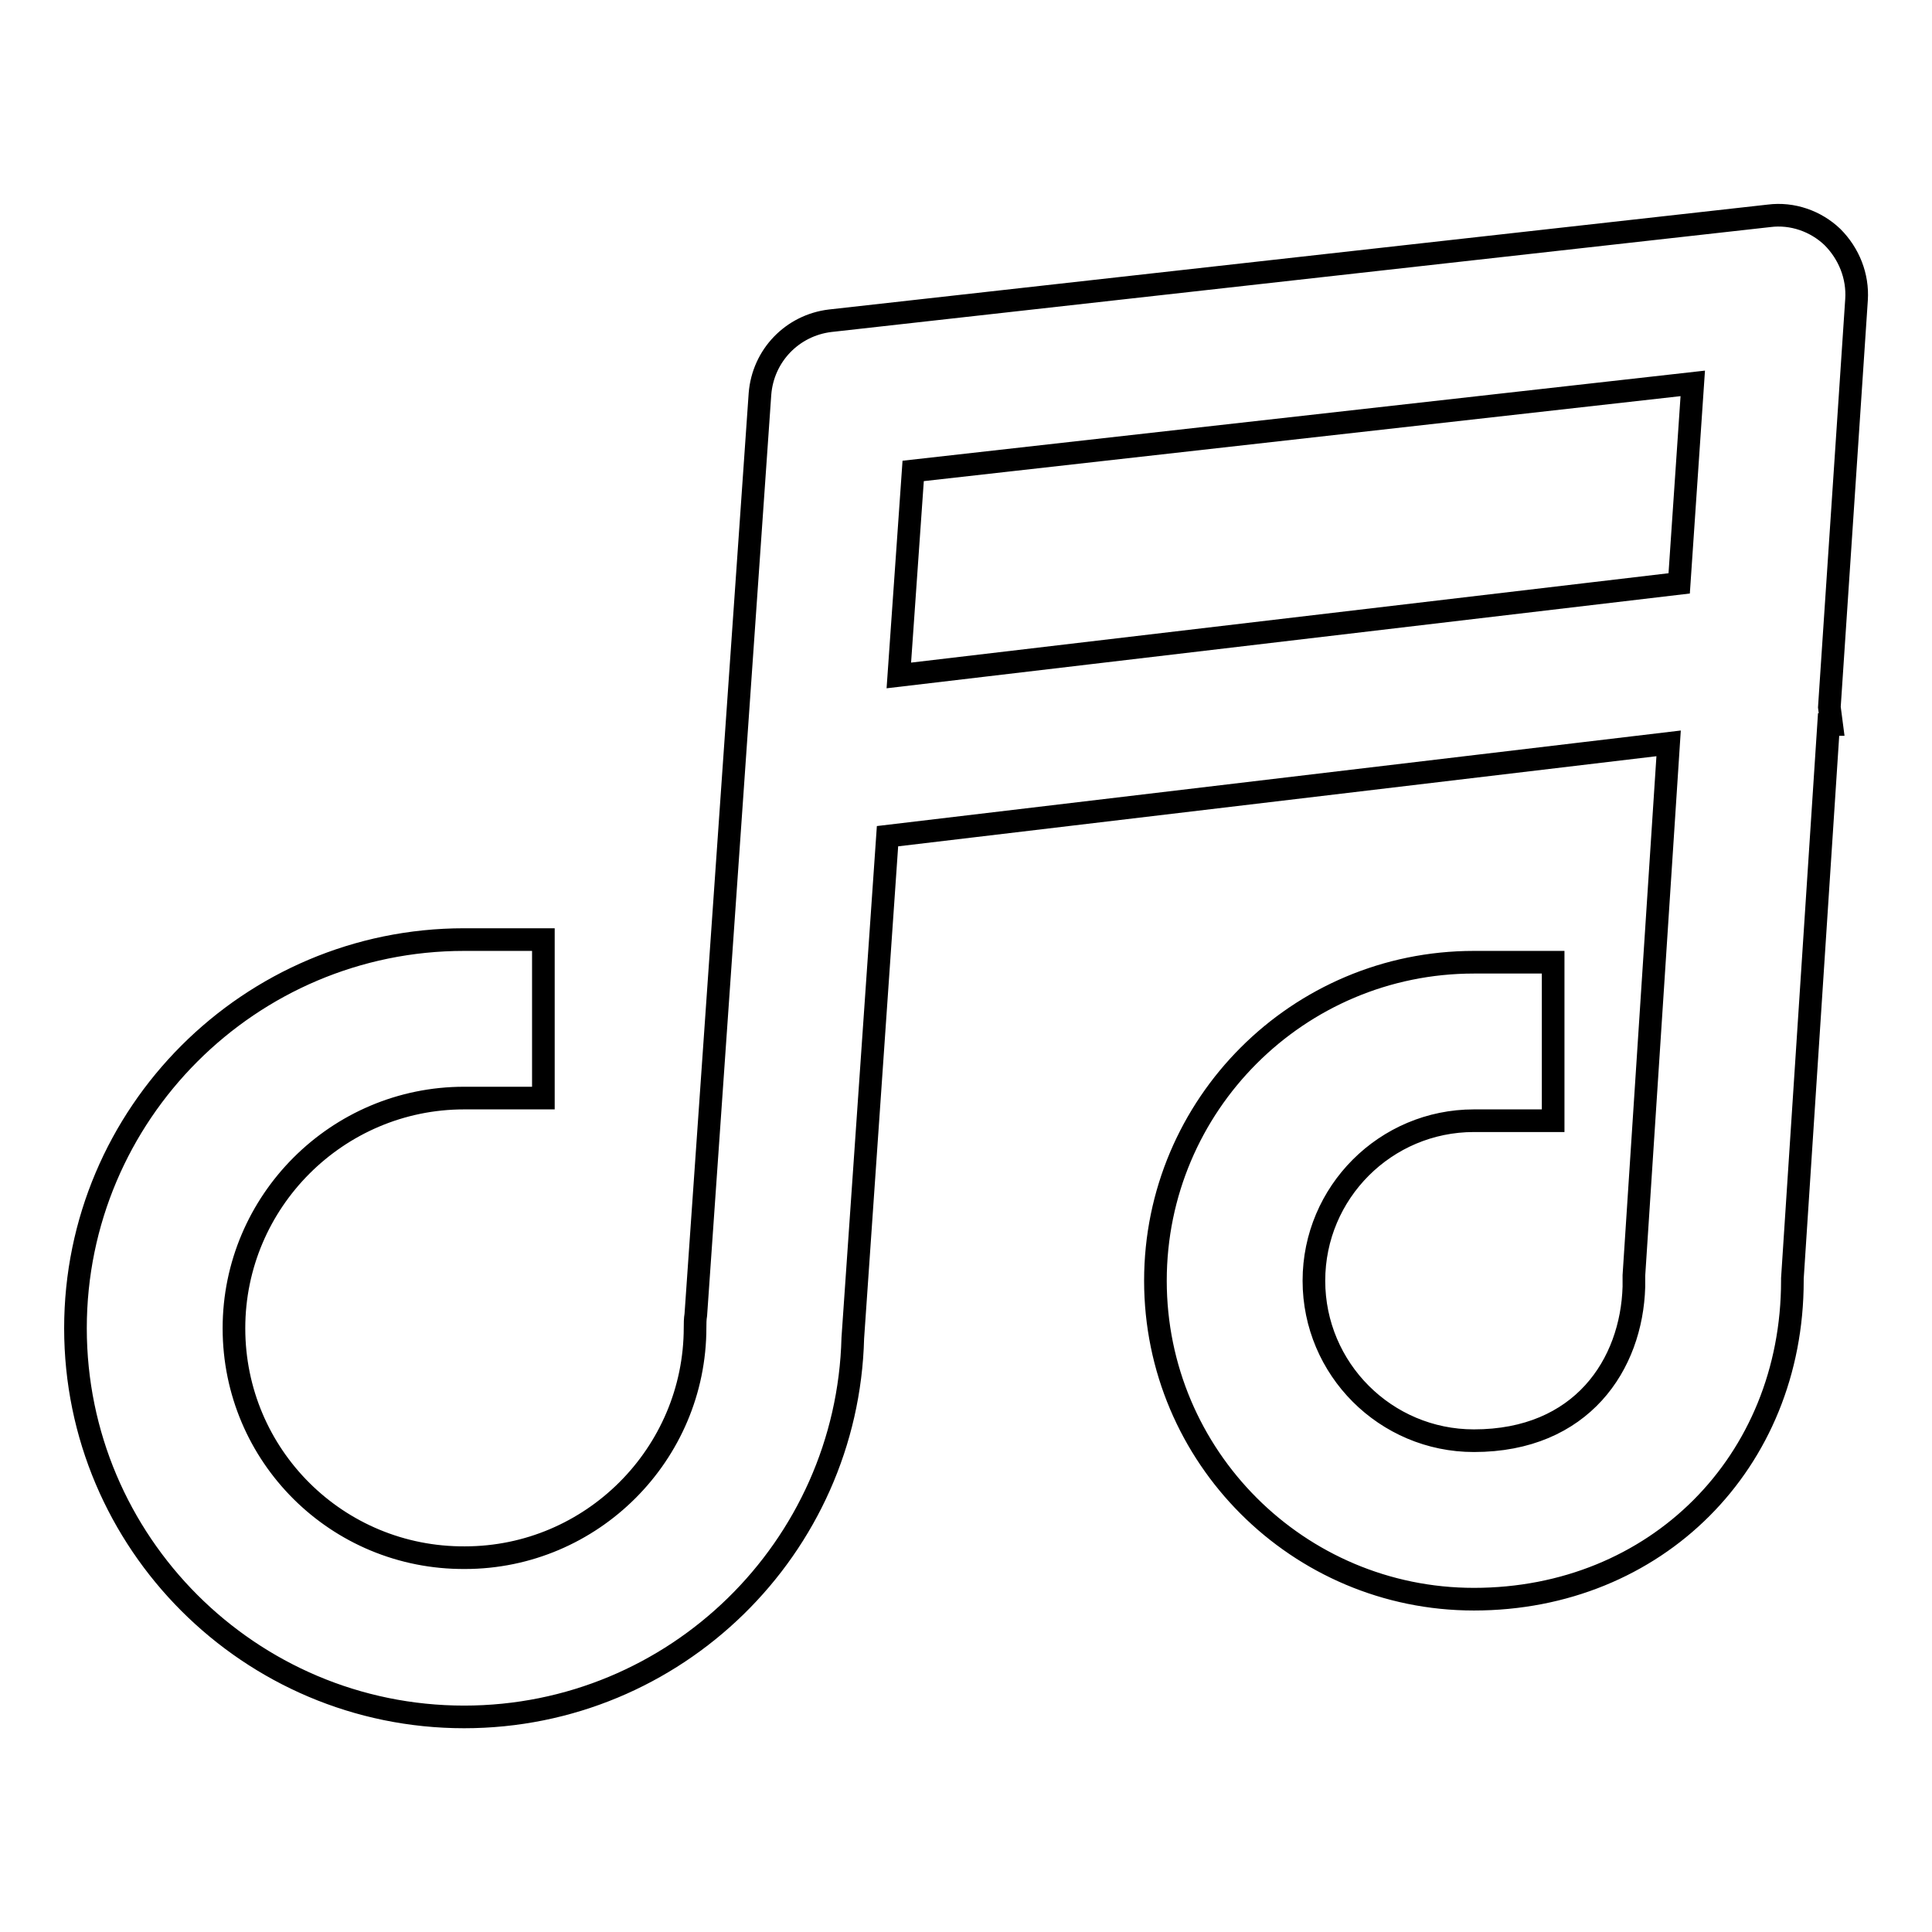 <?xml version="1.0" encoding="utf-8"?>
<!-- Svg Vector Icons : http://www.onlinewebfonts.com/icon -->
<!DOCTYPE svg PUBLIC "-//W3C//DTD SVG 1.1//EN" "http://www.w3.org/Graphics/SVG/1.1/DTD/svg11.dtd">
<svg version="1.1" xmlns="http://www.w3.org/2000/svg" xmlns:xlink="http://www.w3.org/1999/xlink" x="0px" y="0px" viewBox="0 0 256 256" enable-background="new 0 0 256 256" xml:space="preserve">
<g><g><path stroke-width="3" fill-opacity="0" stroke="#000000"  d="M242.7,96l-0.3-2.3l3.6-54c0.2-3.1-1-6.1-3.2-8.3c-2.2-2.1-5.3-3.2-8.4-2.8L110,42.5c-5,0.6-8.9,4.6-9.3,9.7l-8.5,122c-0.1,0.6-0.1,1.2-0.1,1.7c0,16.8-13.7,30.5-30.5,30.5C44.7,206.5,31,192.9,31,176c0-16.8,13.7-30.5,30.5-30.5H72v-21H61.5C33.1,124.5,10,147.6,10,176c0,28.4,23.1,51.5,51.5,51.5c28,0,50.8-22.4,51.5-50.2l4.6-66.5l103.5-12.3l-4.6,70.5c0,0.5,0,1,0,1.5c-0.3,10.3-6.9,20.4-21.2,20.4c-11.7,0-21.2-9.5-21.2-21.2c0-11.7,9.5-21.2,21.2-21.2h10.5v-21h-10.5c-23.3,0-42.2,18.9-42.2,42.2s18.9,42.2,42.2,42.2c24.1,0,42.2-18.1,42.2-42.2c0-0.1,0-0.2,0-0.3l4.8-73.4L242.7,96z M119.1,89.5l1.9-27.1l103.3-11.6l-1.8,26.5L119.1,89.5z"/></g></g>
</svg>